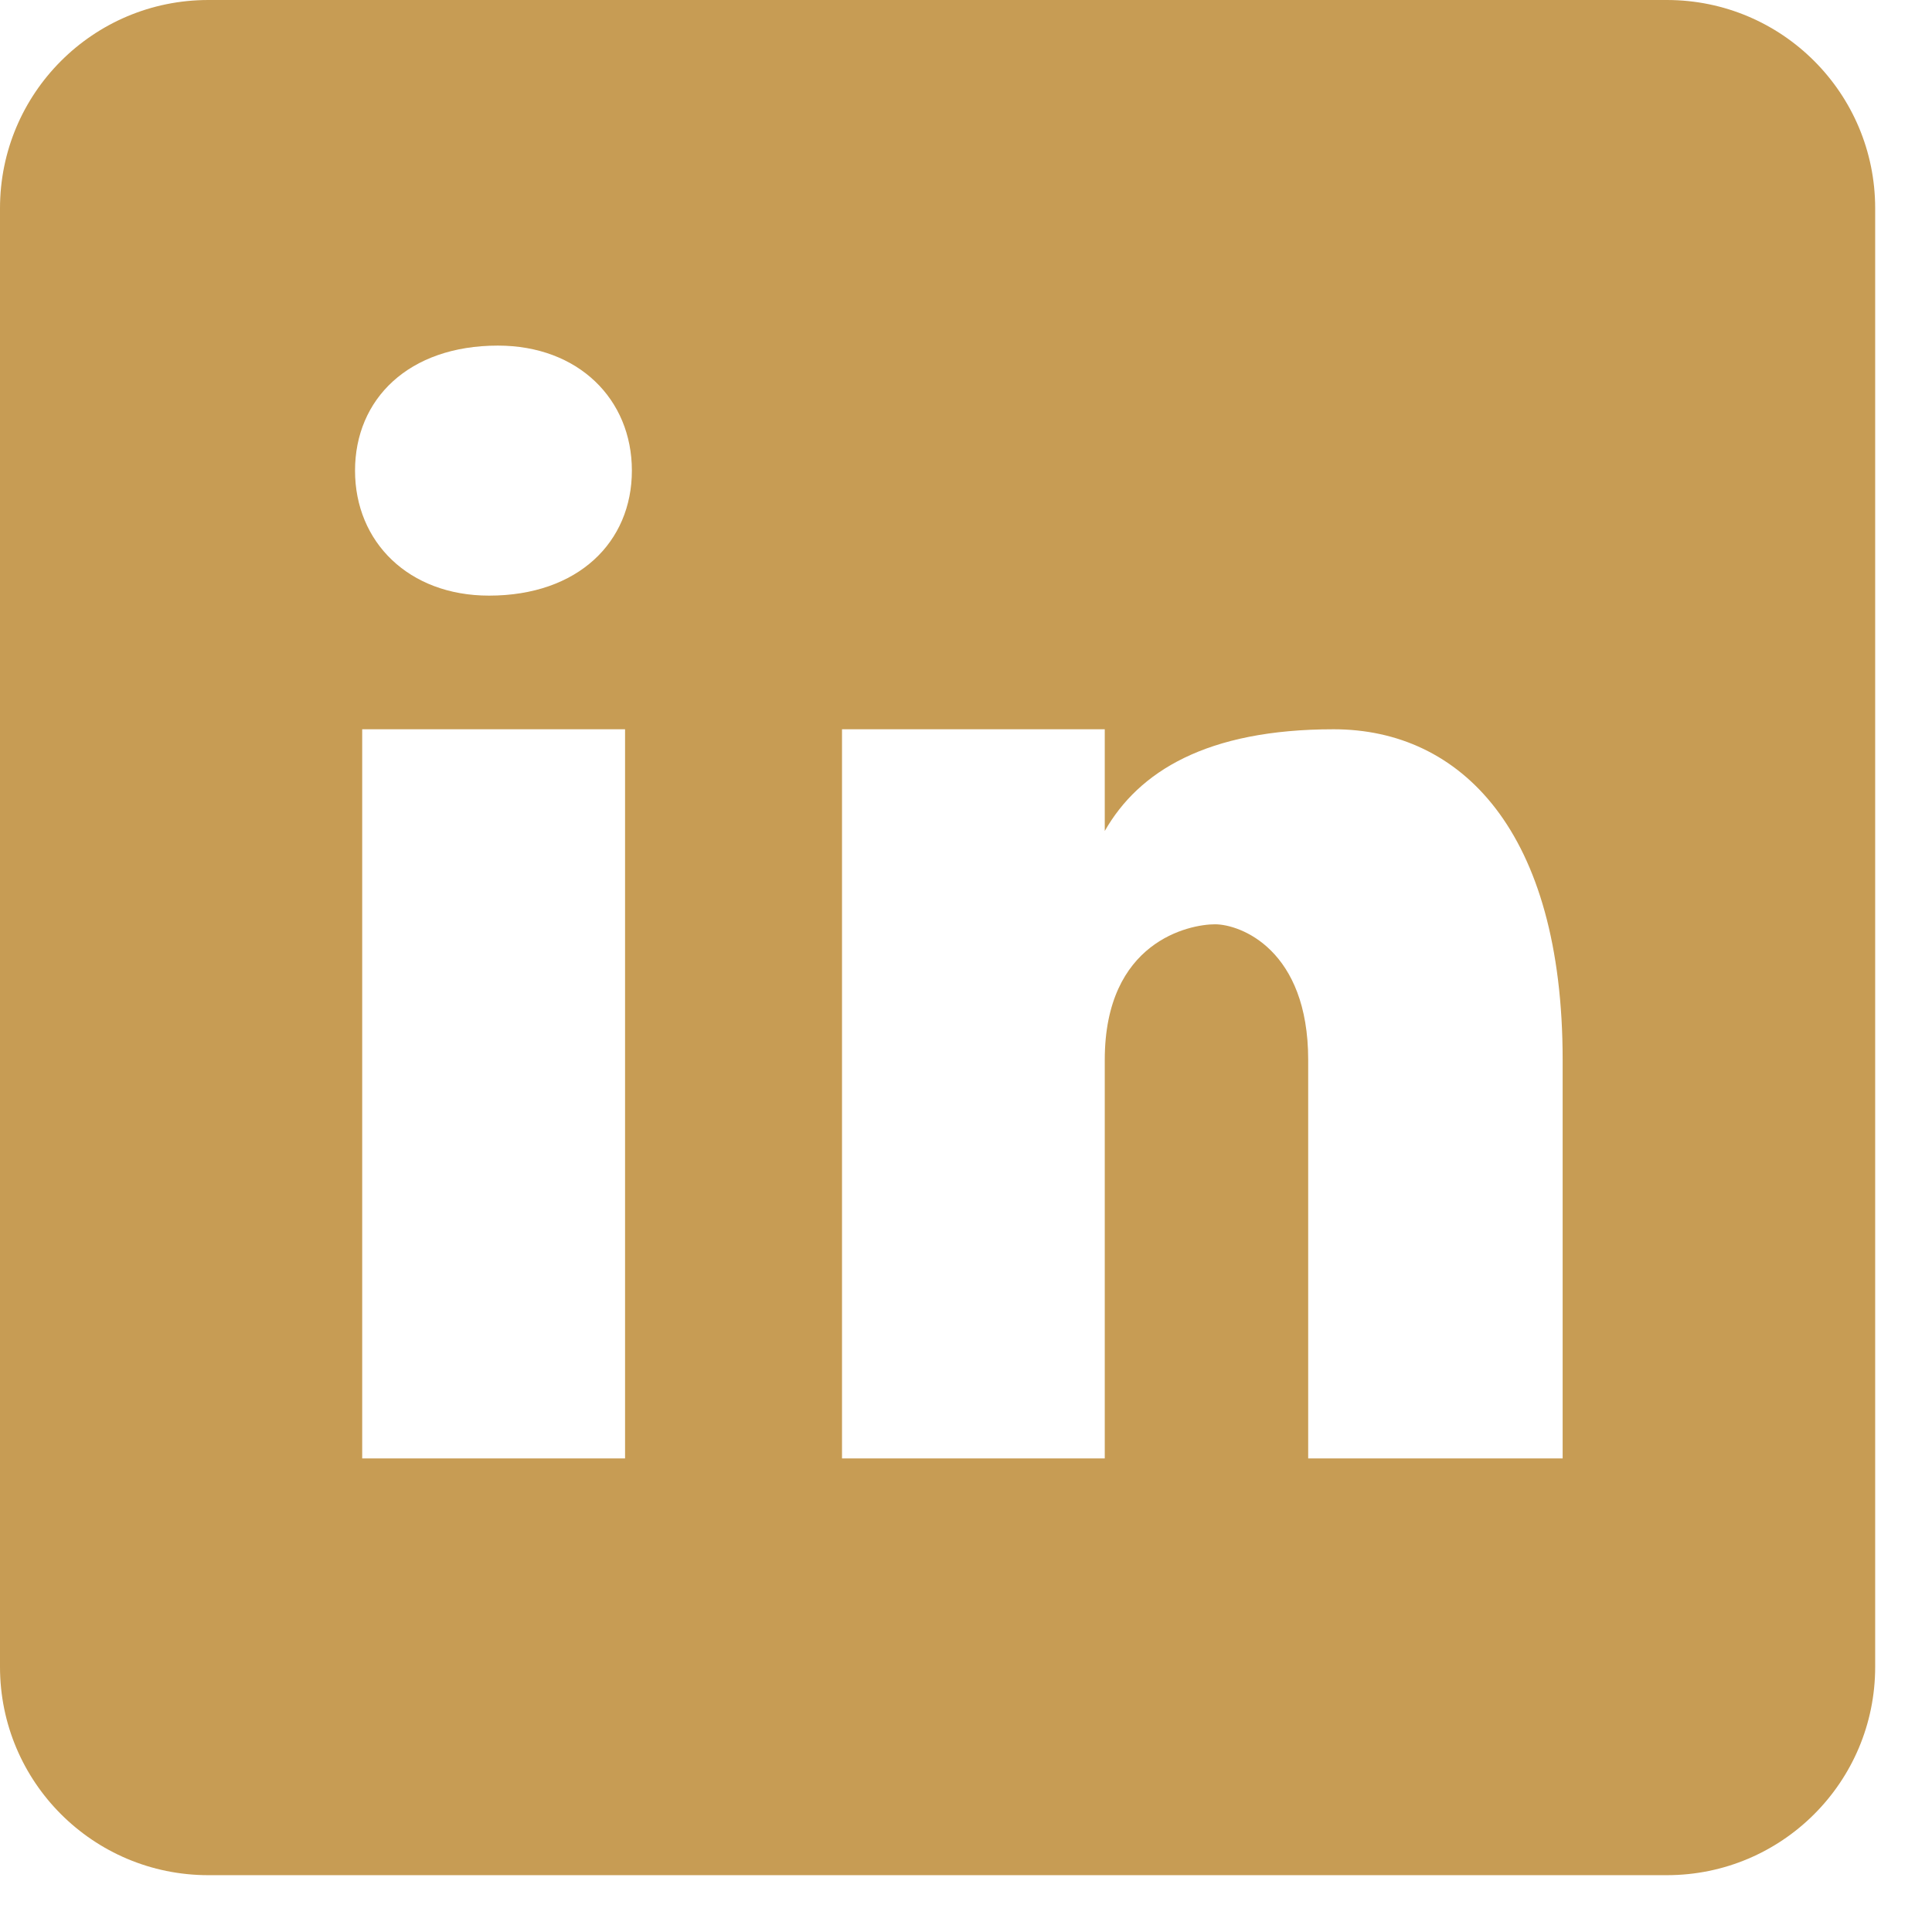 <?xml version="1.0" encoding="utf-8"?>
<svg xmlns="http://www.w3.org/2000/svg" fill="none" height="100%" overflow="visible" preserveAspectRatio="none" style="display: block;" viewBox="0 0 17 17" width="100%">
<path d="M14.667 0H1.833C0.82 0 0 0.82 0 1.833V14.667C0 15.68 0.82 16.5 1.833 16.5H14.667C15.68 16.5 16.5 15.68 16.5 14.667V1.833C16.5 0.82 15.68 0 14.667 0ZM5.5 12.833H3.187V6.417H5.5V12.833ZM4.303 5.241C3.596 5.241 3.124 4.769 3.124 4.141C3.124 3.512 3.595 3.041 4.381 3.041C5.088 3.041 5.56 3.512 5.56 4.141C5.56 4.769 5.088 5.241 4.303 5.241ZM13.75 12.833H11.511V9.326C11.511 8.356 10.915 8.133 10.691 8.133C10.467 8.133 9.721 8.282 9.721 9.326C9.721 9.476 9.721 12.833 9.721 12.833H7.409V6.417H9.721V7.312C10.019 6.79 10.616 6.417 11.735 6.417C12.854 6.417 13.75 7.312 13.75 9.326V12.833Z" fill="#C79C54" id="Vector"/>
</svg>